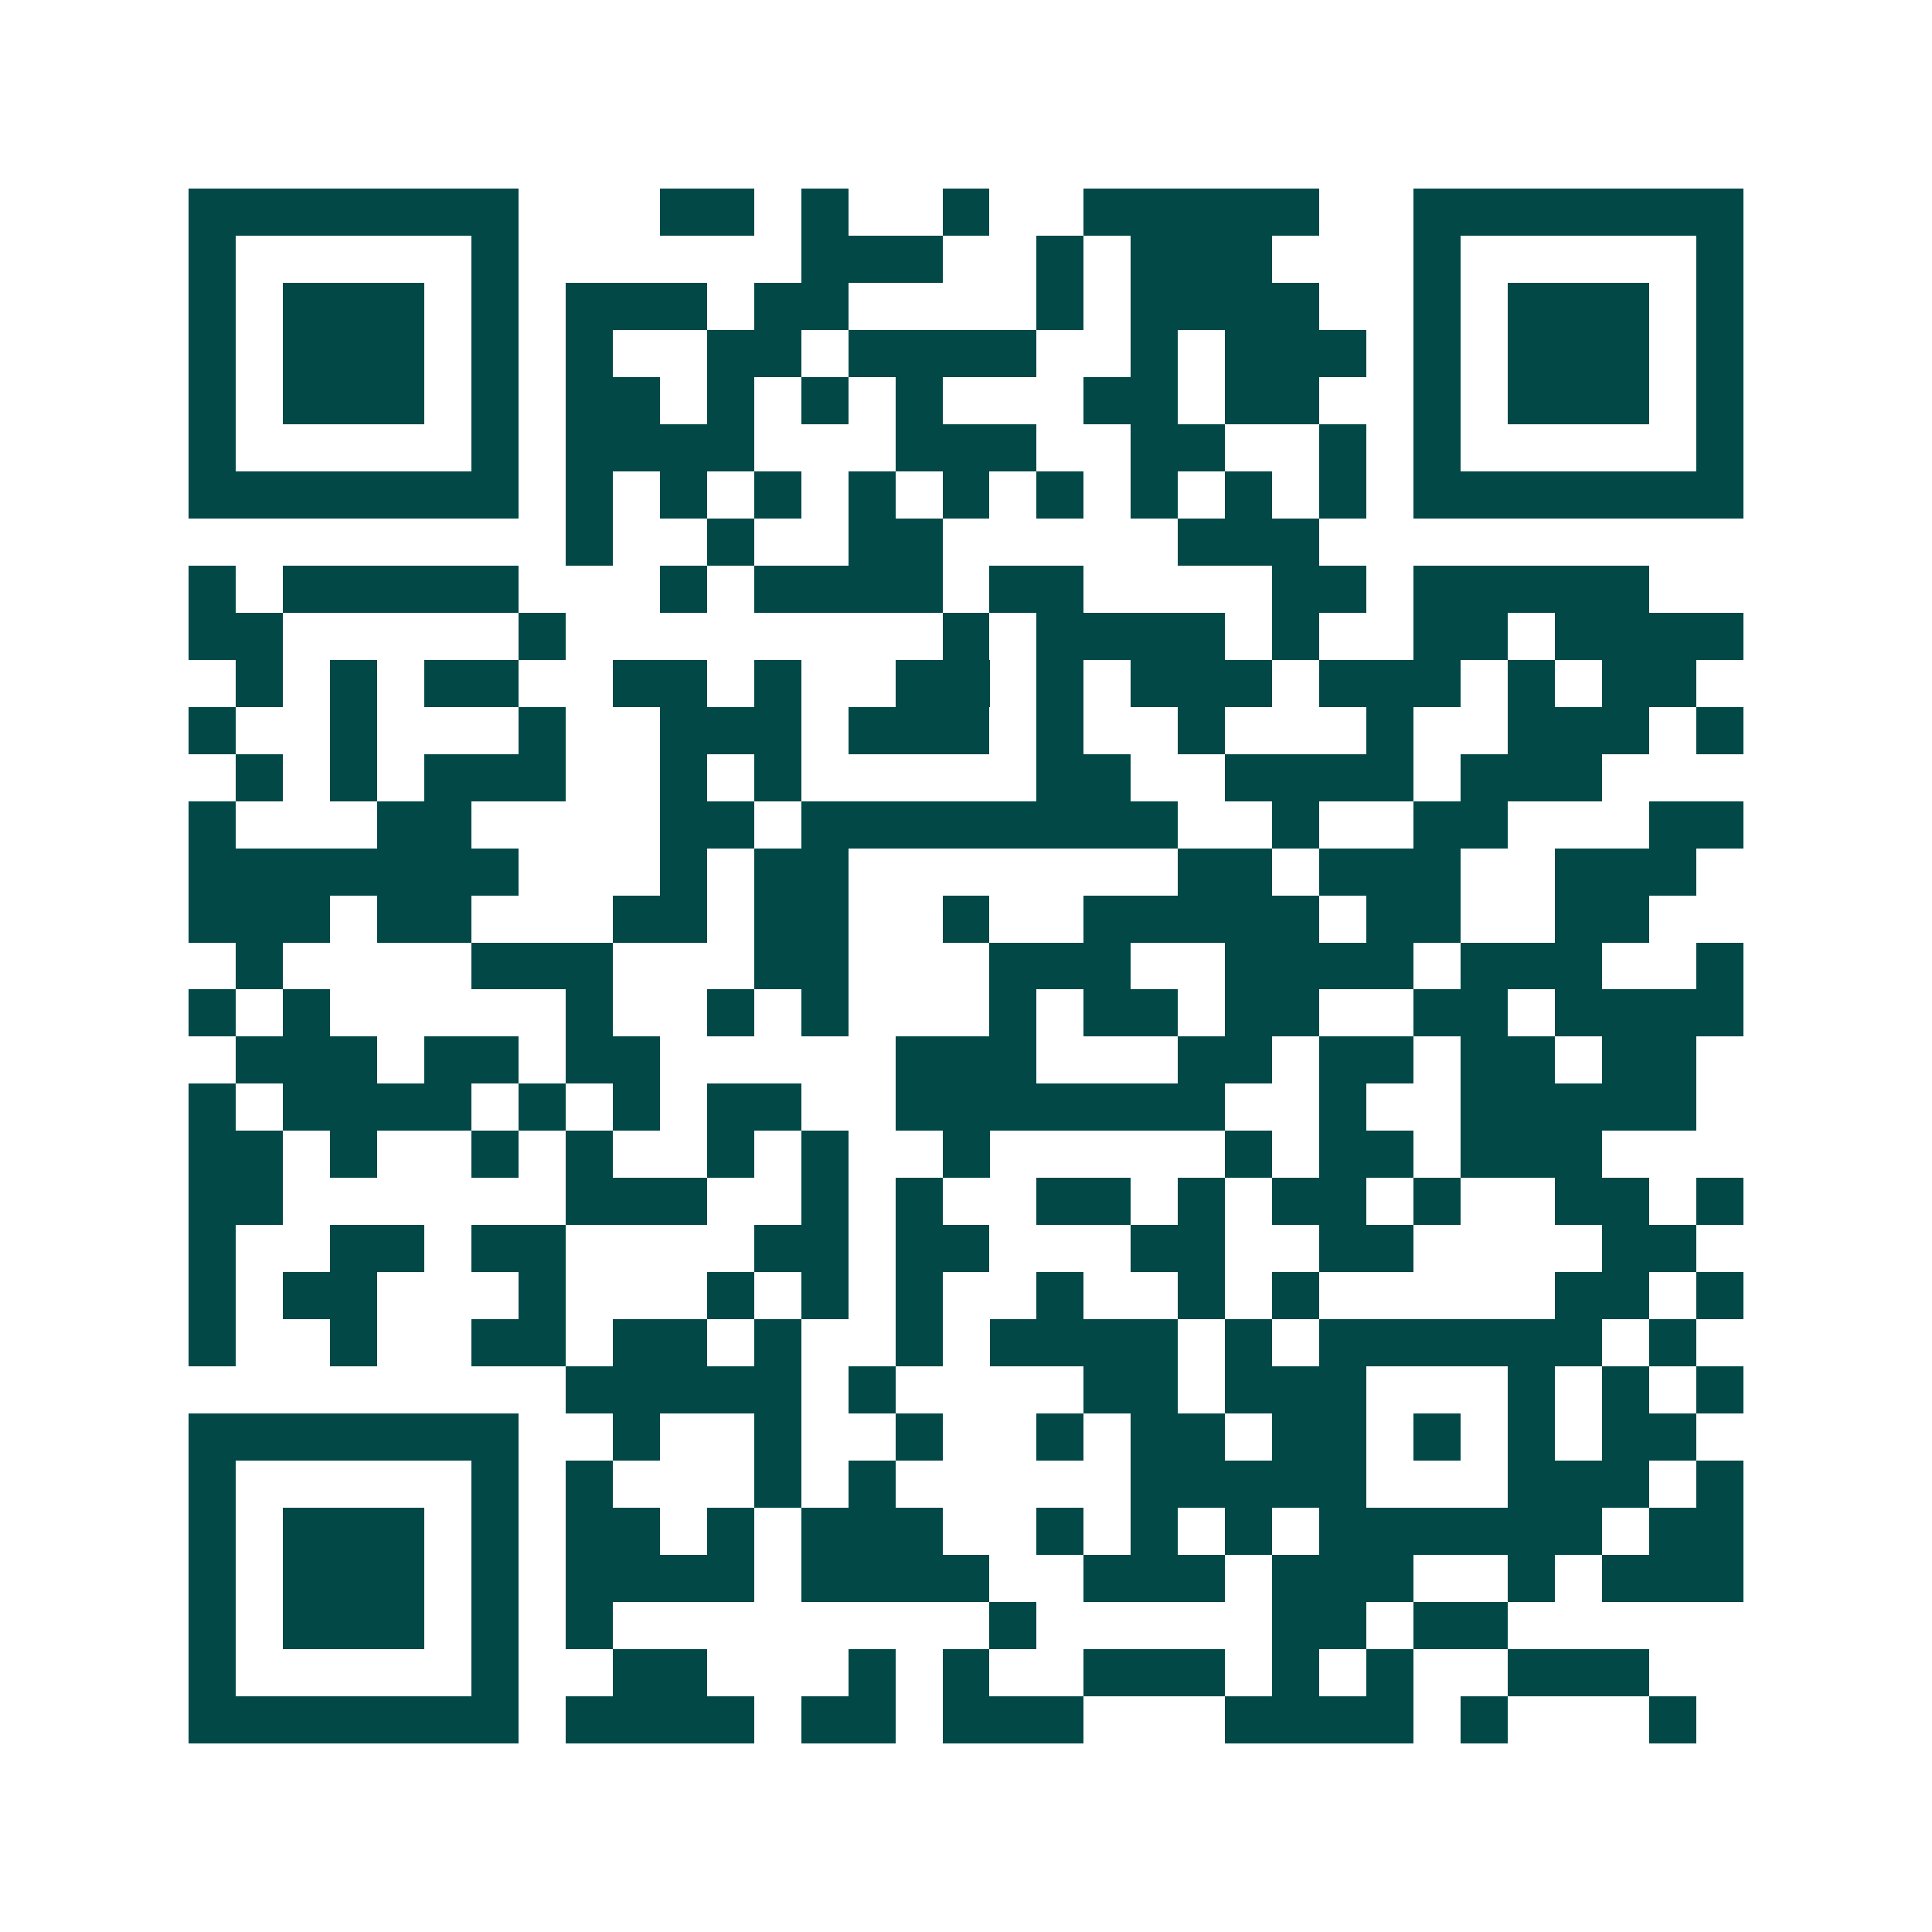 <svg xmlns="http://www.w3.org/2000/svg" width="200" height="200" viewBox="0 0 41 41" shape-rendering="crispEdges"><path fill="#ffffff" d="M0 0h41v41H0z"/><path stroke="#014847" d="M4 4.5h7m3 0h2m1 0h1m2 0h1m2 0h5m2 0h7M4 5.5h1m5 0h1m6 0h3m2 0h1m1 0h3m3 0h1m5 0h1M4 6.5h1m1 0h3m1 0h1m1 0h3m1 0h2m4 0h1m1 0h4m2 0h1m1 0h3m1 0h1M4 7.5h1m1 0h3m1 0h1m1 0h1m2 0h2m1 0h4m2 0h1m1 0h3m1 0h1m1 0h3m1 0h1M4 8.5h1m1 0h3m1 0h1m1 0h2m1 0h1m1 0h1m1 0h1m3 0h2m1 0h2m2 0h1m1 0h3m1 0h1M4 9.5h1m5 0h1m1 0h4m3 0h3m2 0h2m2 0h1m1 0h1m5 0h1M4 10.5h7m1 0h1m1 0h1m1 0h1m1 0h1m1 0h1m1 0h1m1 0h1m1 0h1m1 0h1m1 0h7M12 11.5h1m2 0h1m2 0h2m5 0h3M4 12.5h1m1 0h5m3 0h1m1 0h4m1 0h2m4 0h2m1 0h5M4 13.5h2m5 0h1m8 0h1m1 0h4m1 0h1m2 0h2m1 0h4M5 14.5h1m1 0h1m1 0h2m2 0h2m1 0h1m2 0h2m1 0h1m1 0h3m1 0h3m1 0h1m1 0h2M4 15.5h1m2 0h1m3 0h1m2 0h3m1 0h3m1 0h1m2 0h1m3 0h1m2 0h3m1 0h1M5 16.5h1m1 0h1m1 0h3m2 0h1m1 0h1m5 0h2m2 0h4m1 0h3M4 17.5h1m3 0h2m4 0h2m1 0h8m2 0h1m2 0h2m3 0h2M4 18.5h7m3 0h1m1 0h2m7 0h2m1 0h3m2 0h3M4 19.5h3m1 0h2m3 0h2m1 0h2m2 0h1m2 0h5m1 0h2m2 0h2M5 20.5h1m4 0h3m3 0h2m3 0h3m2 0h4m1 0h3m2 0h1M4 21.5h1m1 0h1m5 0h1m2 0h1m1 0h1m3 0h1m1 0h2m1 0h2m2 0h2m1 0h4M5 22.5h3m1 0h2m1 0h2m5 0h3m3 0h2m1 0h2m1 0h2m1 0h2M4 23.5h1m1 0h4m1 0h1m1 0h1m1 0h2m2 0h7m2 0h1m2 0h5M4 24.5h2m1 0h1m2 0h1m1 0h1m2 0h1m1 0h1m2 0h1m5 0h1m1 0h2m1 0h3M4 25.5h2m6 0h3m2 0h1m1 0h1m2 0h2m1 0h1m1 0h2m1 0h1m2 0h2m1 0h1M4 26.5h1m2 0h2m1 0h2m4 0h2m1 0h2m3 0h2m2 0h2m4 0h2M4 27.5h1m1 0h2m3 0h1m3 0h1m1 0h1m1 0h1m2 0h1m2 0h1m1 0h1m5 0h2m1 0h1M4 28.5h1m2 0h1m2 0h2m1 0h2m1 0h1m2 0h1m1 0h4m1 0h1m1 0h6m1 0h1M12 29.5h5m1 0h1m4 0h2m1 0h3m3 0h1m1 0h1m1 0h1M4 30.5h7m2 0h1m2 0h1m2 0h1m2 0h1m1 0h2m1 0h2m1 0h1m1 0h1m1 0h2M4 31.5h1m5 0h1m1 0h1m3 0h1m1 0h1m5 0h5m3 0h3m1 0h1M4 32.5h1m1 0h3m1 0h1m1 0h2m1 0h1m1 0h3m2 0h1m1 0h1m1 0h1m1 0h6m1 0h2M4 33.5h1m1 0h3m1 0h1m1 0h4m1 0h4m2 0h3m1 0h3m2 0h1m1 0h3M4 34.5h1m1 0h3m1 0h1m1 0h1m8 0h1m5 0h2m1 0h2M4 35.5h1m5 0h1m2 0h2m3 0h1m1 0h1m2 0h3m1 0h1m1 0h1m2 0h3M4 36.5h7m1 0h4m1 0h2m1 0h3m3 0h4m1 0h1m3 0h1"/></svg>
